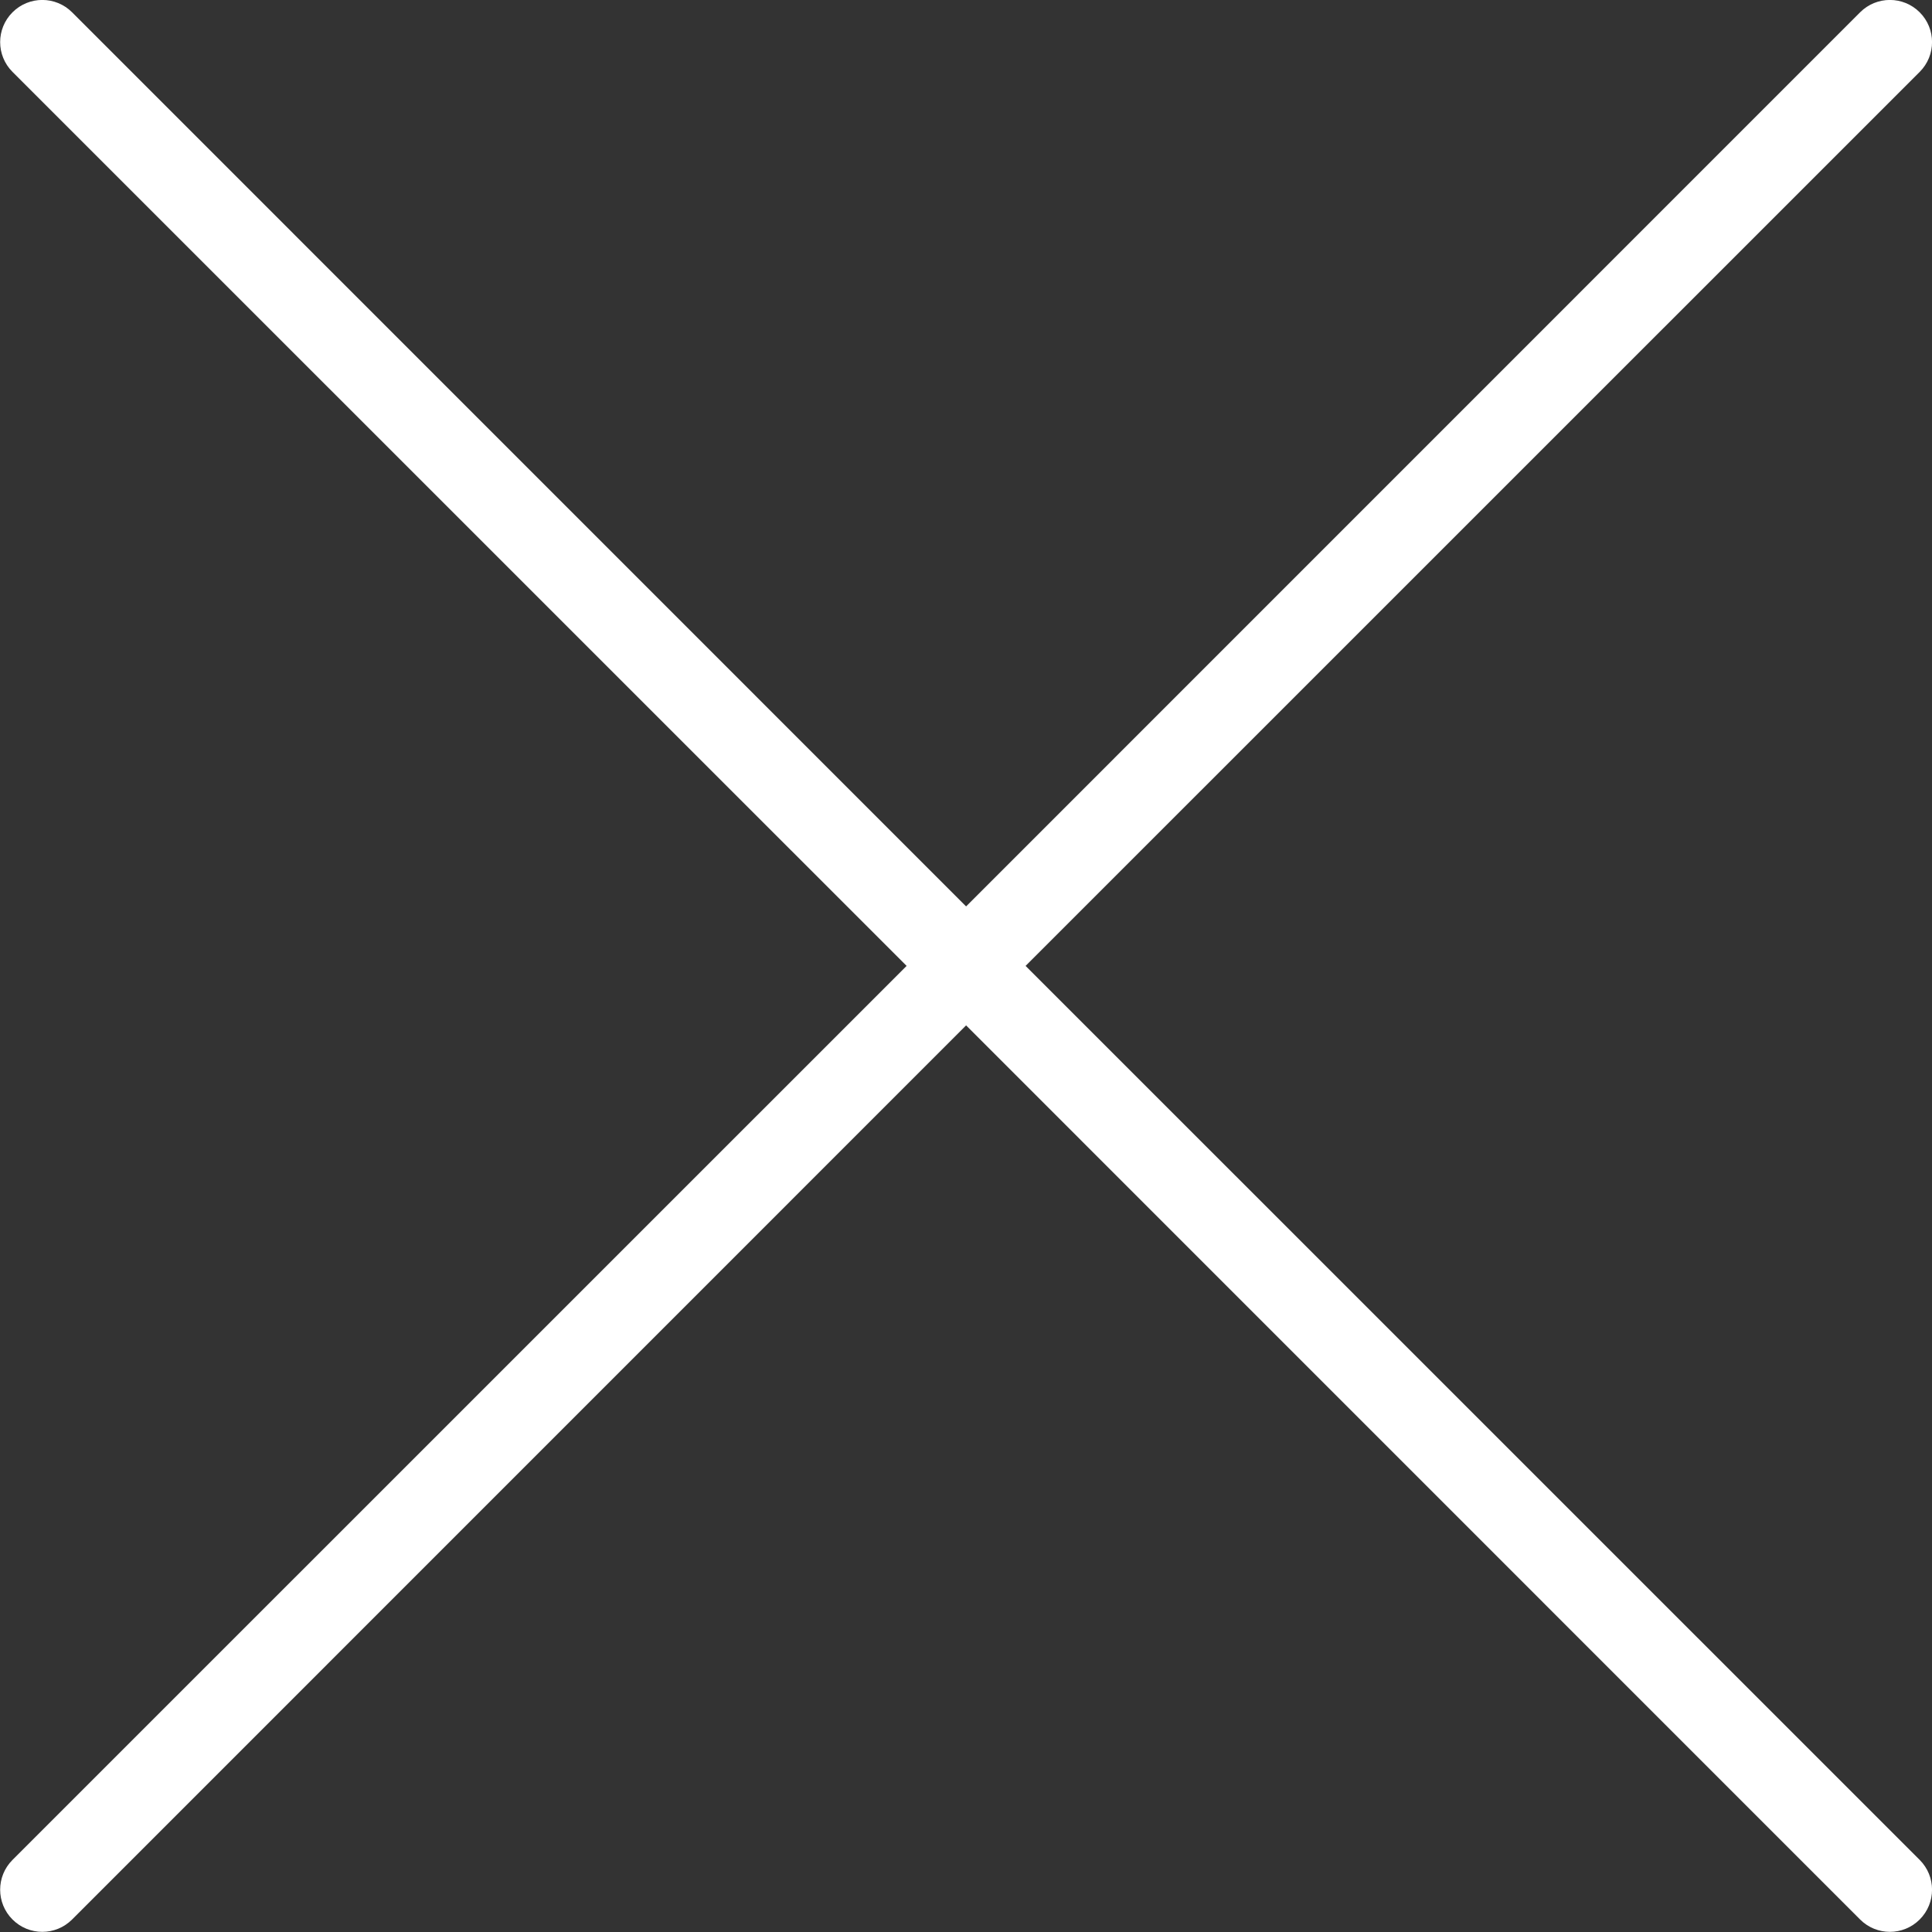<svg height="19" fill="#fff" viewBox="0 0 19 19" width="19" xmlns="http://www.w3.org/2000/svg"><rect x="0" y="0" width="19" height="19" fill="#333333" stroke="none"/><path d="m311.879 152.121c.162.162.162.424 0 .586l-8.793 8.792 8.793 8.792c.162.162.162.424 0 .586-.162.162-.424.162-.586 0l-8.792-8.793-8.792 8.793c-.162.162-.424.162-.586 0-.162-.162-.162-.424 0-.586l8.793-8.792-8.793-8.792c-.162-.162-.162-.424 0-.586.162-.162.424-.162.586 0l8.792 8.793 8.792-8.793c.162-.162.424-.162.586 0z" fill-rule="evenodd" transform="translate(-293 -152)"/></svg>